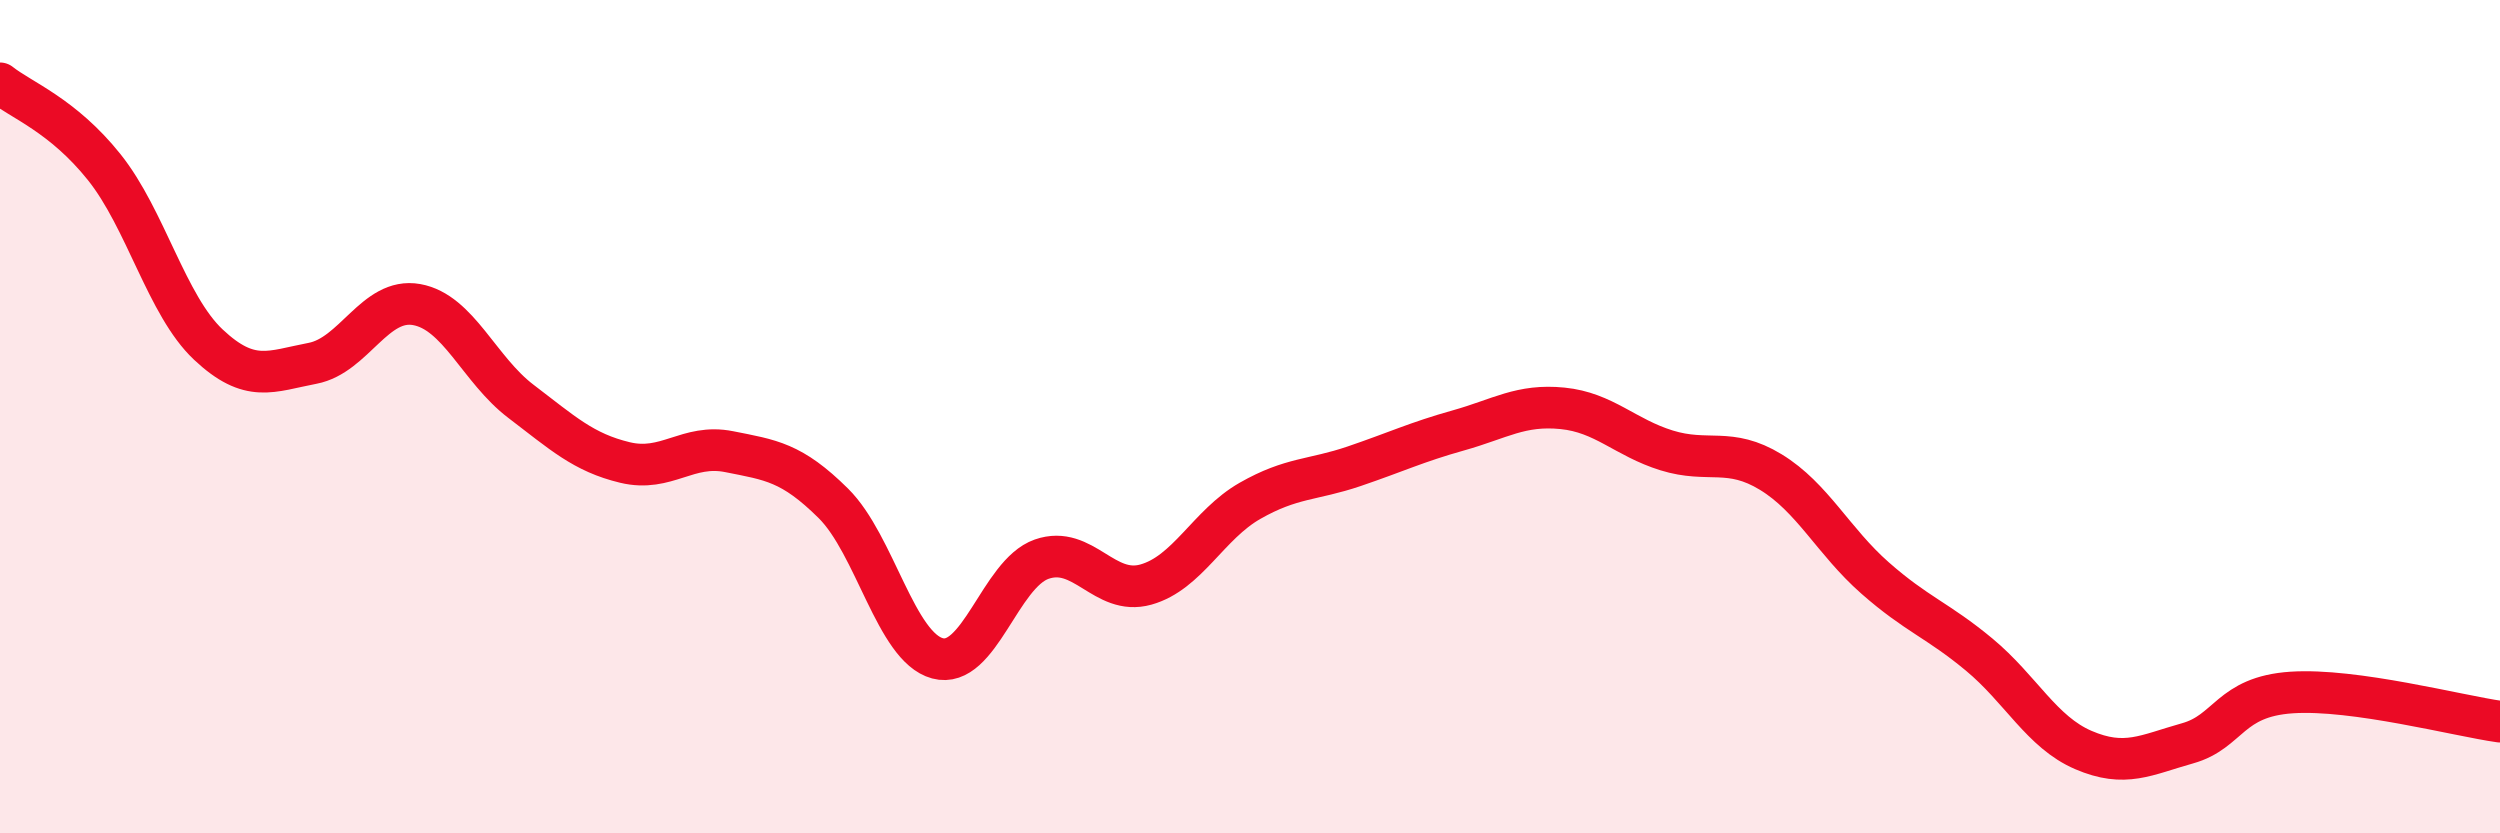 
    <svg width="60" height="20" viewBox="0 0 60 20" xmlns="http://www.w3.org/2000/svg">
      <path
        d="M 0,2 C 0.5,2.4 1.5,2.76 2.5,4.01 C 3.5,5.26 4,7.33 5,8.27 C 6,9.21 6.5,8.91 7.5,8.72 C 8.5,8.53 9,7.13 10,7.31 C 11,7.49 11.5,8.87 12.5,9.63 C 13.5,10.39 14,10.86 15,11.1 C 16,11.34 16.5,10.64 17.5,10.84 C 18.5,11.04 19,11.09 20,12.08 C 21,13.07 21.5,15.53 22.5,15.8 C 23.5,16.07 24,13.77 25,13.42 C 26,13.07 26.5,14.31 27.5,14.03 C 28.5,13.75 29,12.59 30,12.02 C 31,11.45 31.5,11.53 32.5,11.19 C 33.5,10.85 34,10.61 35,10.33 C 36,10.05 36.5,9.7 37.5,9.8 C 38.5,9.9 39,10.5 40,10.81 C 41,11.12 41.5,10.72 42.5,11.33 C 43.5,11.94 44,12.99 45,13.87 C 46,14.75 46.5,14.88 47.5,15.71 C 48.5,16.54 49,17.57 50,18 C 51,18.43 51.5,18.12 52.5,17.84 C 53.5,17.56 53.5,16.72 55,16.62 C 56.5,16.52 59,17.18 60,17.32L60 20L0 20Z"
        fill="#EB0A25"
        opacity="0.1"
        stroke-linecap="round"
        stroke-linejoin="round"
      />
      <path
        d="M 0,2 C 0.5,2.4 1.5,2.76 2.5,4.01 C 3.5,5.26 4,7.33 5,8.27 C 6,9.21 6.5,8.91 7.5,8.72 C 8.5,8.53 9,7.13 10,7.31 C 11,7.49 11.5,8.87 12.5,9.63 C 13.5,10.39 14,10.86 15,11.1 C 16,11.34 16.5,10.64 17.5,10.84 C 18.5,11.04 19,11.09 20,12.08 C 21,13.07 21.5,15.53 22.5,15.8 C 23.5,16.07 24,13.77 25,13.42 C 26,13.07 26.5,14.31 27.5,14.03 C 28.5,13.75 29,12.59 30,12.02 C 31,11.45 31.5,11.53 32.5,11.19 C 33.5,10.85 34,10.61 35,10.33 C 36,10.05 36.5,9.7 37.5,9.8 C 38.5,9.9 39,10.5 40,10.81 C 41,11.12 41.5,10.72 42.5,11.33 C 43.5,11.94 44,12.99 45,13.87 C 46,14.75 46.5,14.88 47.5,15.71 C 48.5,16.54 49,17.57 50,18 C 51,18.43 51.5,18.12 52.5,17.84 C 53.5,17.56 53.5,16.72 55,16.62 C 56.5,16.52 59,17.18 60,17.32"
        stroke="#EB0A25"
        stroke-width="1"
        fill="none"
        stroke-linecap="round"
        stroke-linejoin="round"
      />
    </svg>
  